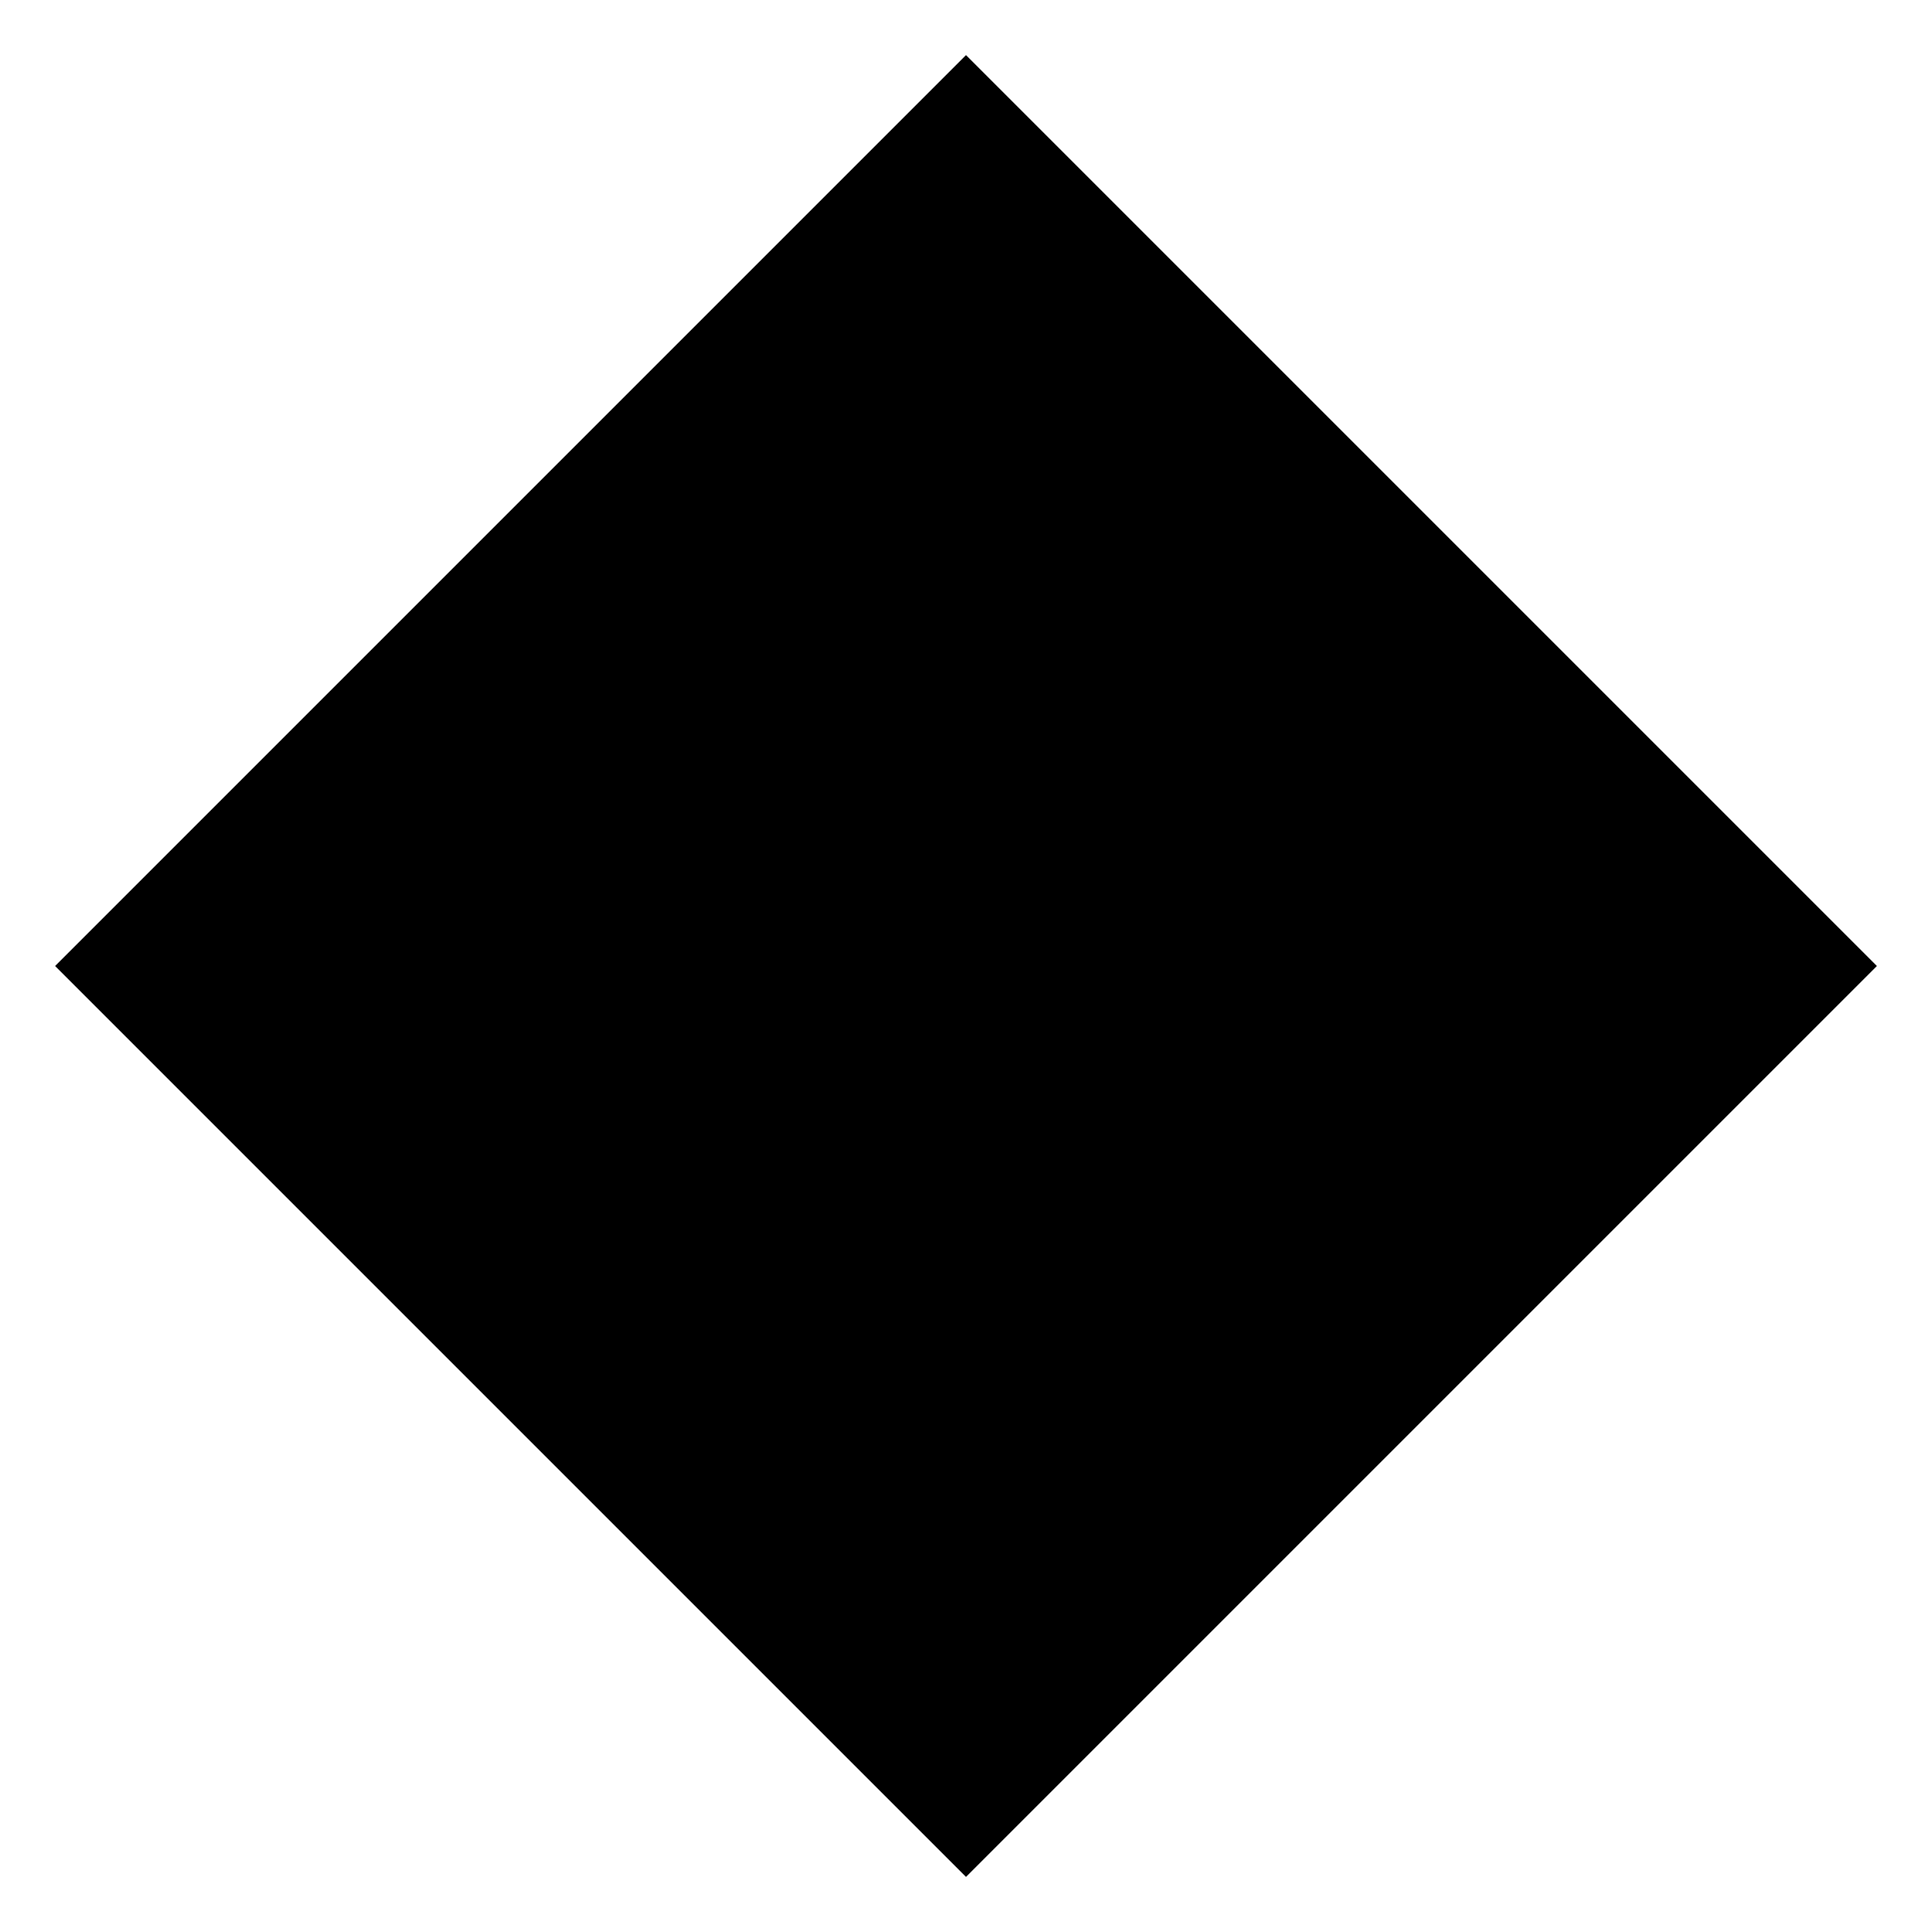 <svg width="30" height="30" viewBox="0 0 30 30" fill="none" xmlns="http://www.w3.org/2000/svg">
<rect x="15" y="0.858" width="20" height="20" transform="rotate(45 15 0.858)" fill="#161616"/>
<rect x="15" y="0.858" width="20" height="20" transform="rotate(45 15 0.858)" fill="black"/>
</svg>
